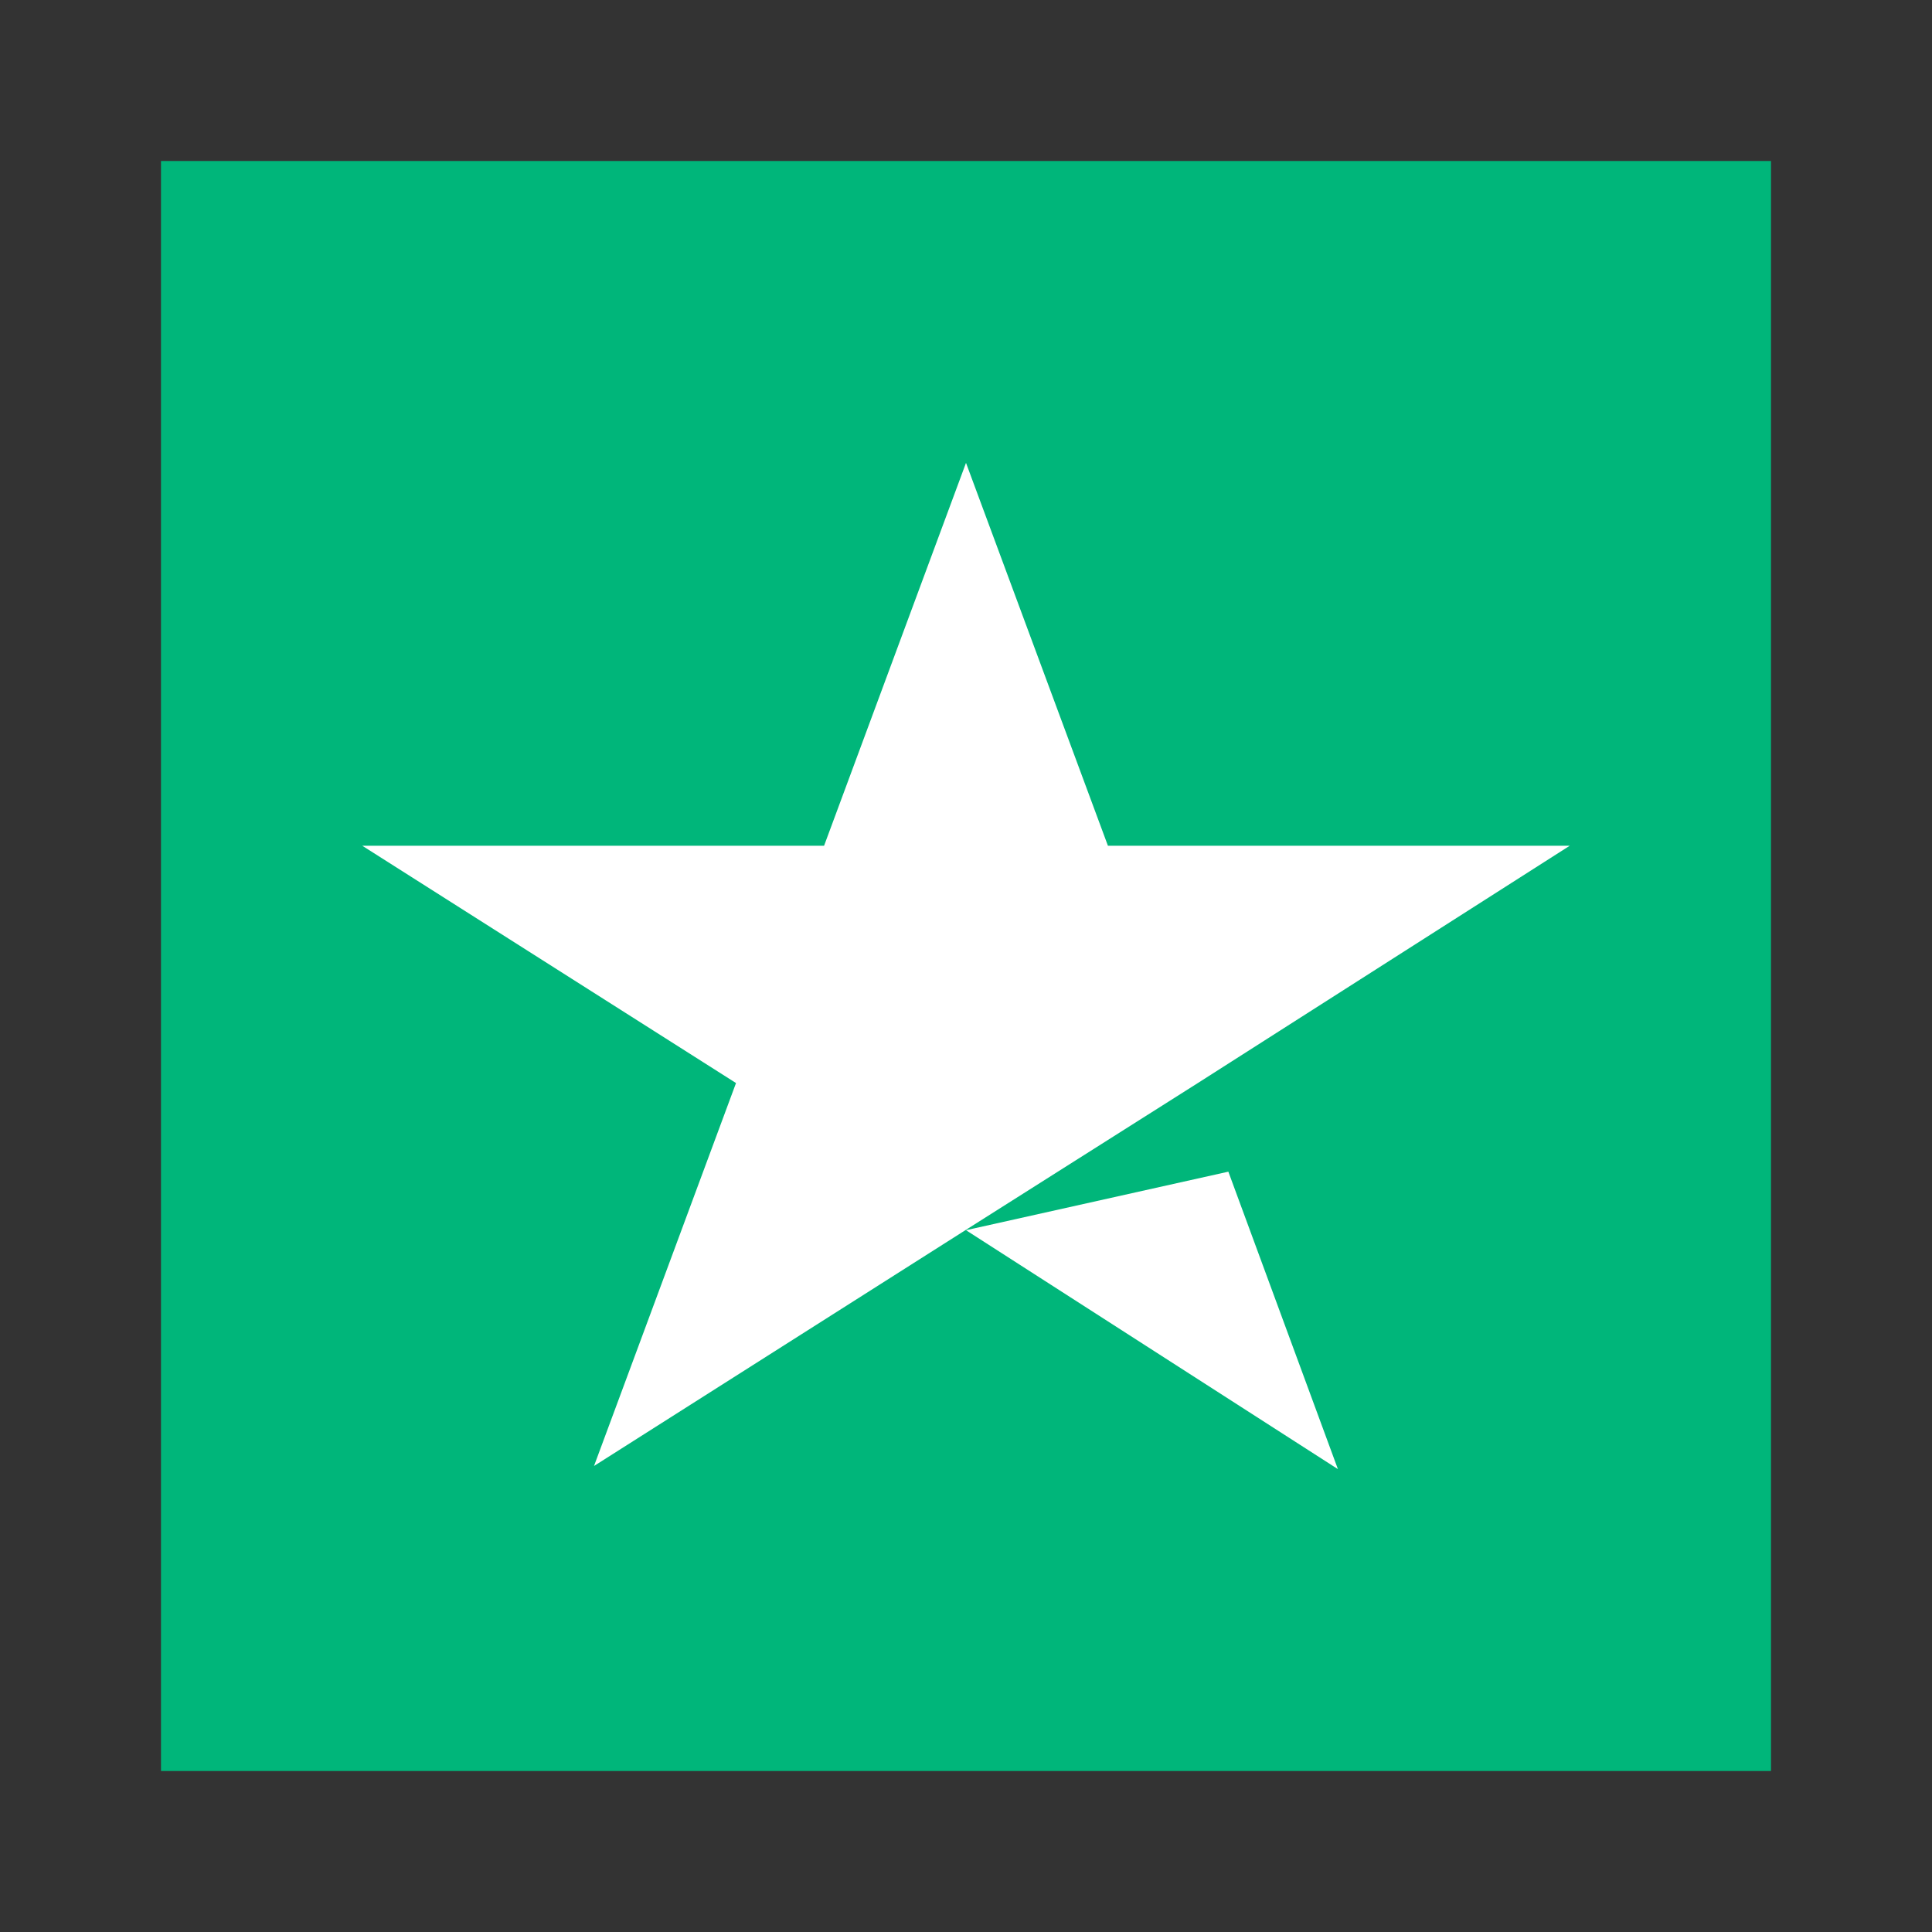 <svg width="24" height="24" viewBox="0 0 24 24" fill="none" xmlns="http://www.w3.org/2000/svg">
<rect x="0" y="0" width="24" height="24" fill="#333333" stroke="none"/>
<path d="M22 2H2V22H22V2Z" fill="#00B67A"/>
<path d="M12 15.282L15.259 14.555L16.62 18.25L12 15.282ZM19.5 10.506H13.763L12 5.75L10.237 10.506H4.5L9.143 13.454L7.379 18.211L12.022 15.263L14.88 13.454L19.5 10.506Z" fill="white"/>
</svg>
